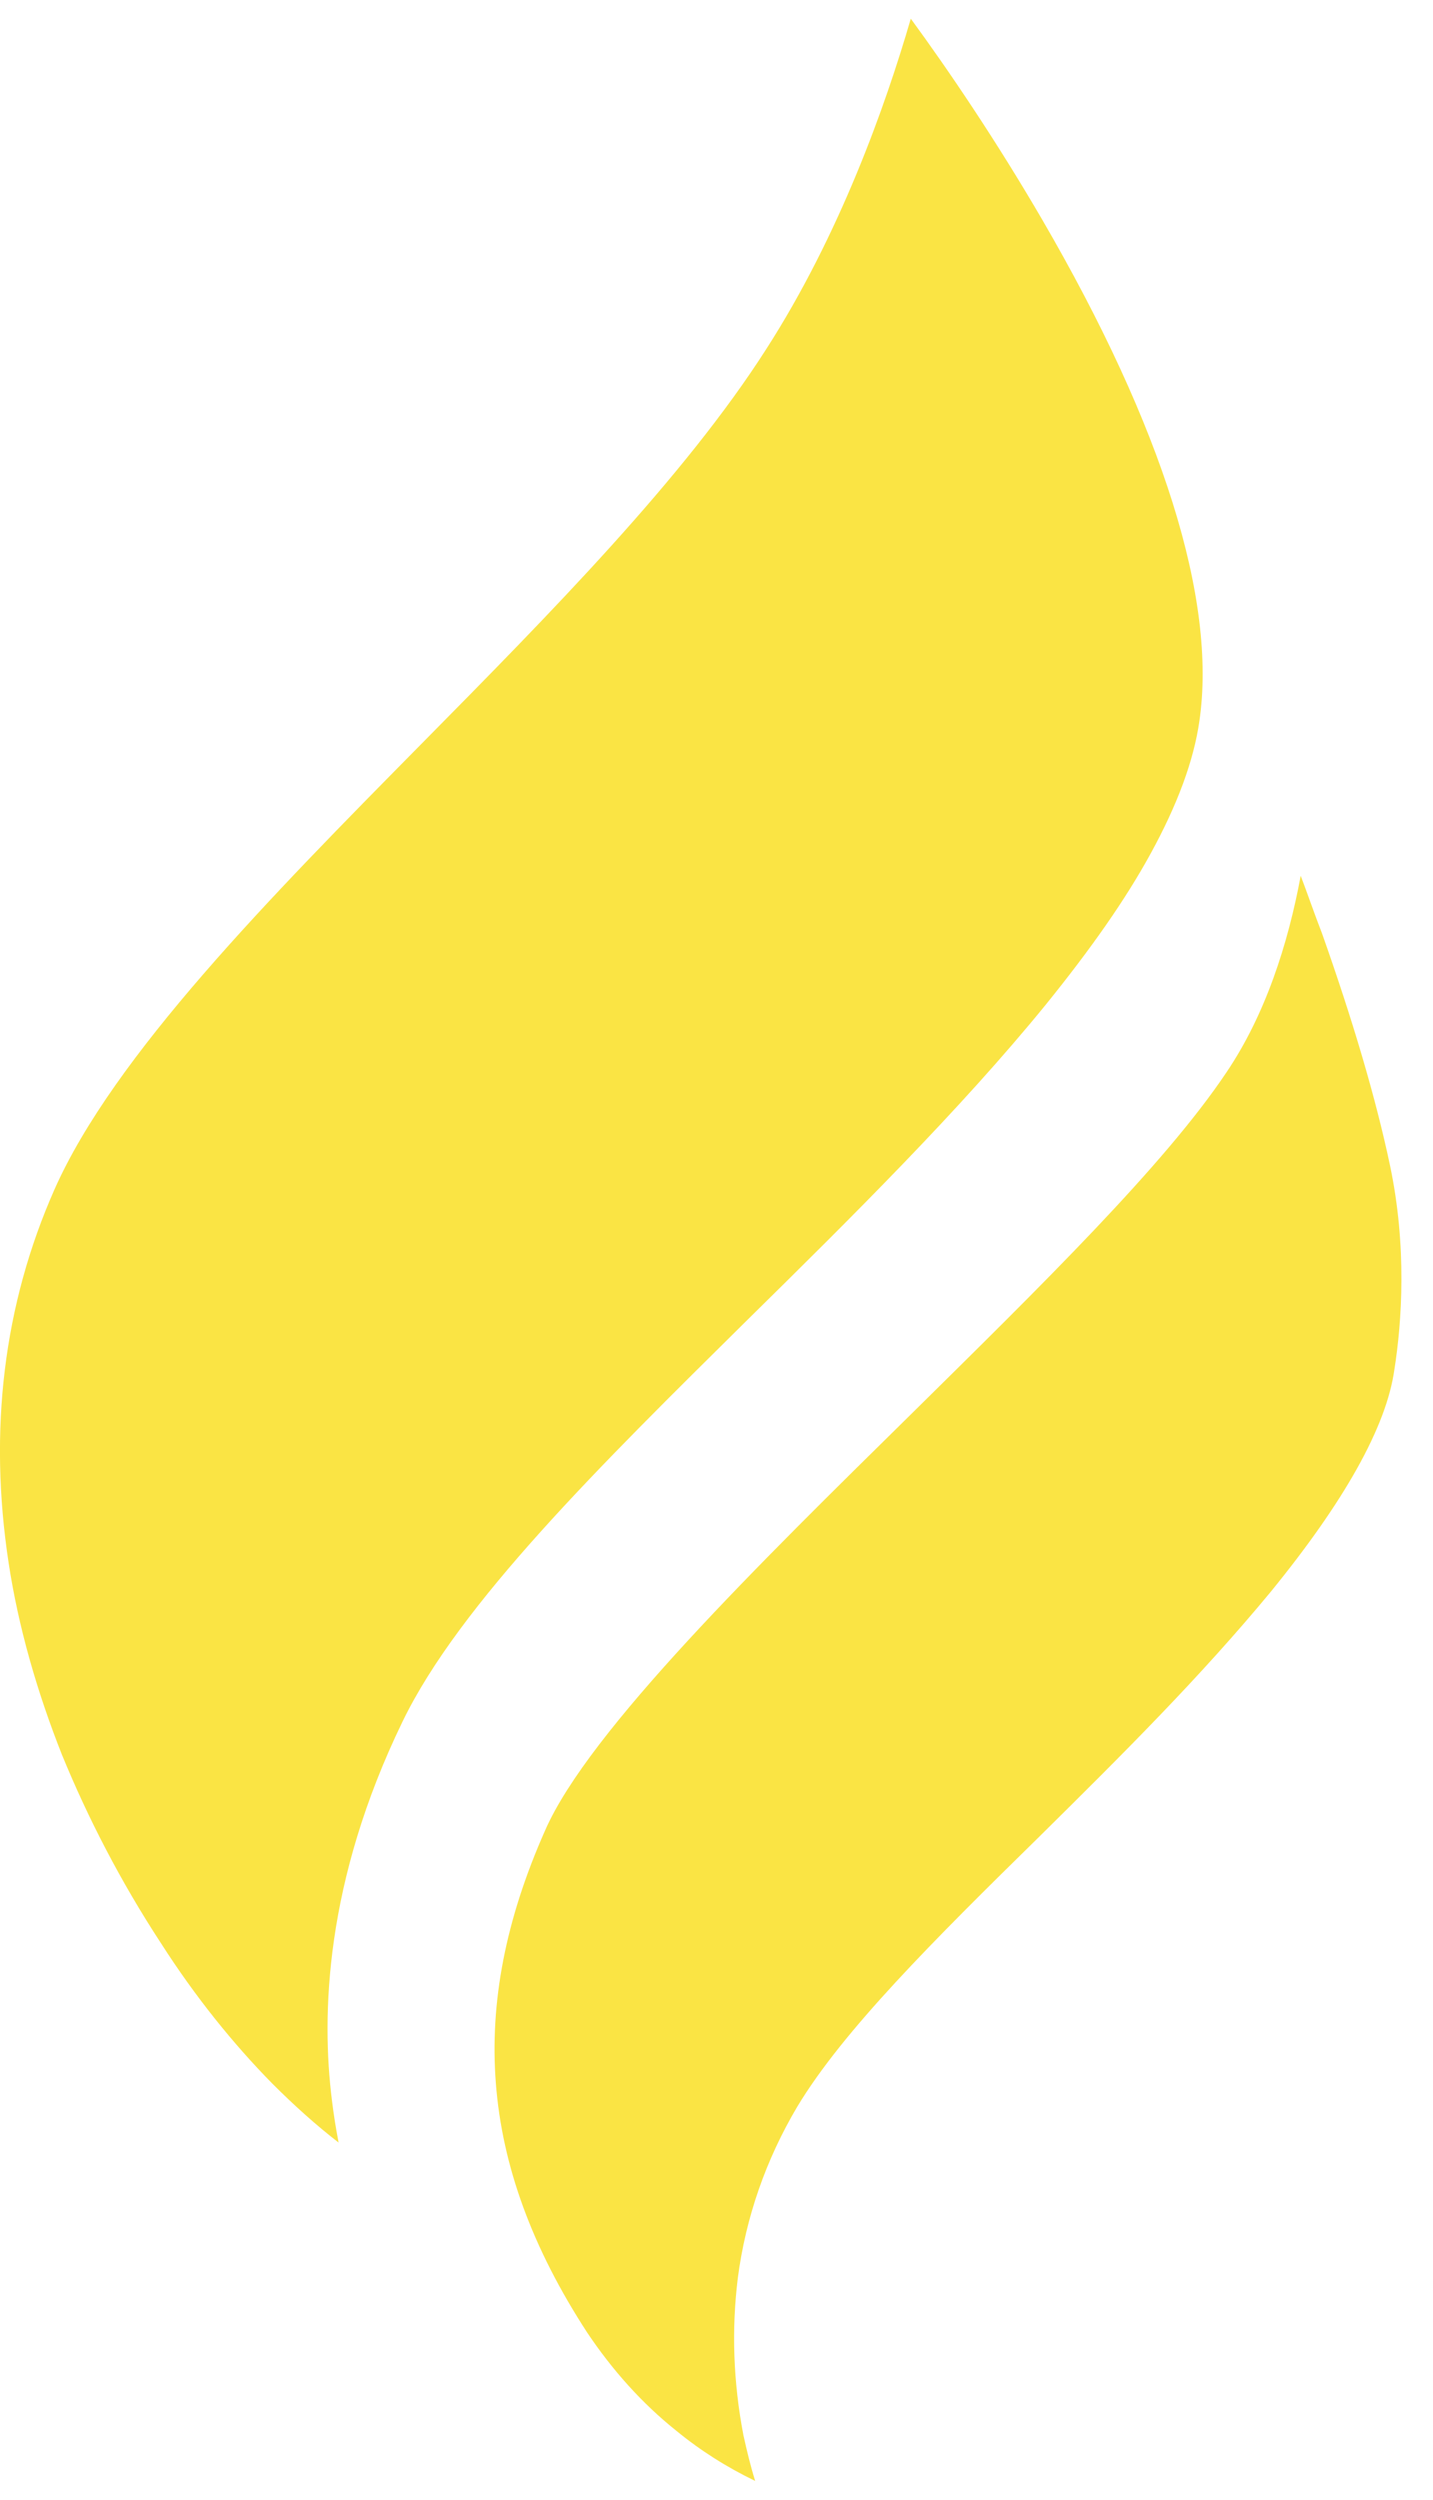 <svg width="43" height="75" viewBox="0 0 43 75" fill="none" xmlns="http://www.w3.org/2000/svg">
<path d="M35.99 21.63C35.82 22.82 35.33 24.14 34.53 25.6C33.77 26.99 32.73 28.47 31.37 30.15C28.81 33.29 25.57 36.5 22.43 39.59C18 43.97 13.79 48.11 12.08 51.64C9.75 56.44 9.64 60.45 9.96 63C10.01 63.42 10.08 63.85 10.16 64.27C9.5 63.76 8.84 63.17 8.17 62.5C7 61.31 5.86 59.9 4.83 58.29C3.62 56.44 2.64 54.54 1.86 52.64C1.1 50.72 0.55 48.79 0.26 46.89C-0.35 42.9 0.11 39.13 1.63 35.69C3.41 31.67 8.11 26.91 12.65 22.31C16.52 18.39 20.53 14.33 23 10.46C25.19 7.05 26.56 3.21 27.33 0.56C28.45 2.09 29.89 4.21 31.28 6.6C34.89 12.81 36.52 18 35.99 21.63Z" fill="#FAE444"/>
<path d="M41.84 41.09C41.6 42.8 40.34 45.04 38.13 47.75C36.02 50.3 33.73 52.58 31.19 55.09C28.01 58.21 25.29 60.92 23.92 63.2C22.99 64.77 22.38 66.5 22.14 68.33C21.95 69.87 22 71.45 22.31 73.06C22.41 73.51 22.52 73.97 22.66 74.42C21.81 74.01 21.02 73.51 20.3 72.92C19.26 72.09 18.37 71.09 17.62 69.97C15.96 67.42 15.07 64.96 14.88 62.5C14.69 60.07 15.17 57.58 16.36 54.9C17.67 51.91 22.82 46.87 27.34 42.42C31.24 38.57 34.94 34.95 36.8 32.17C37.97 30.44 38.65 28.32 39.03 26.27C39.24 26.82 39.44 27.41 39.67 28C40.58 30.57 41.28 32.92 41.71 34.96C42.22 37.38 42.07 39.64 41.84 41.09Z" fill="#FAE444"/>
</svg>
